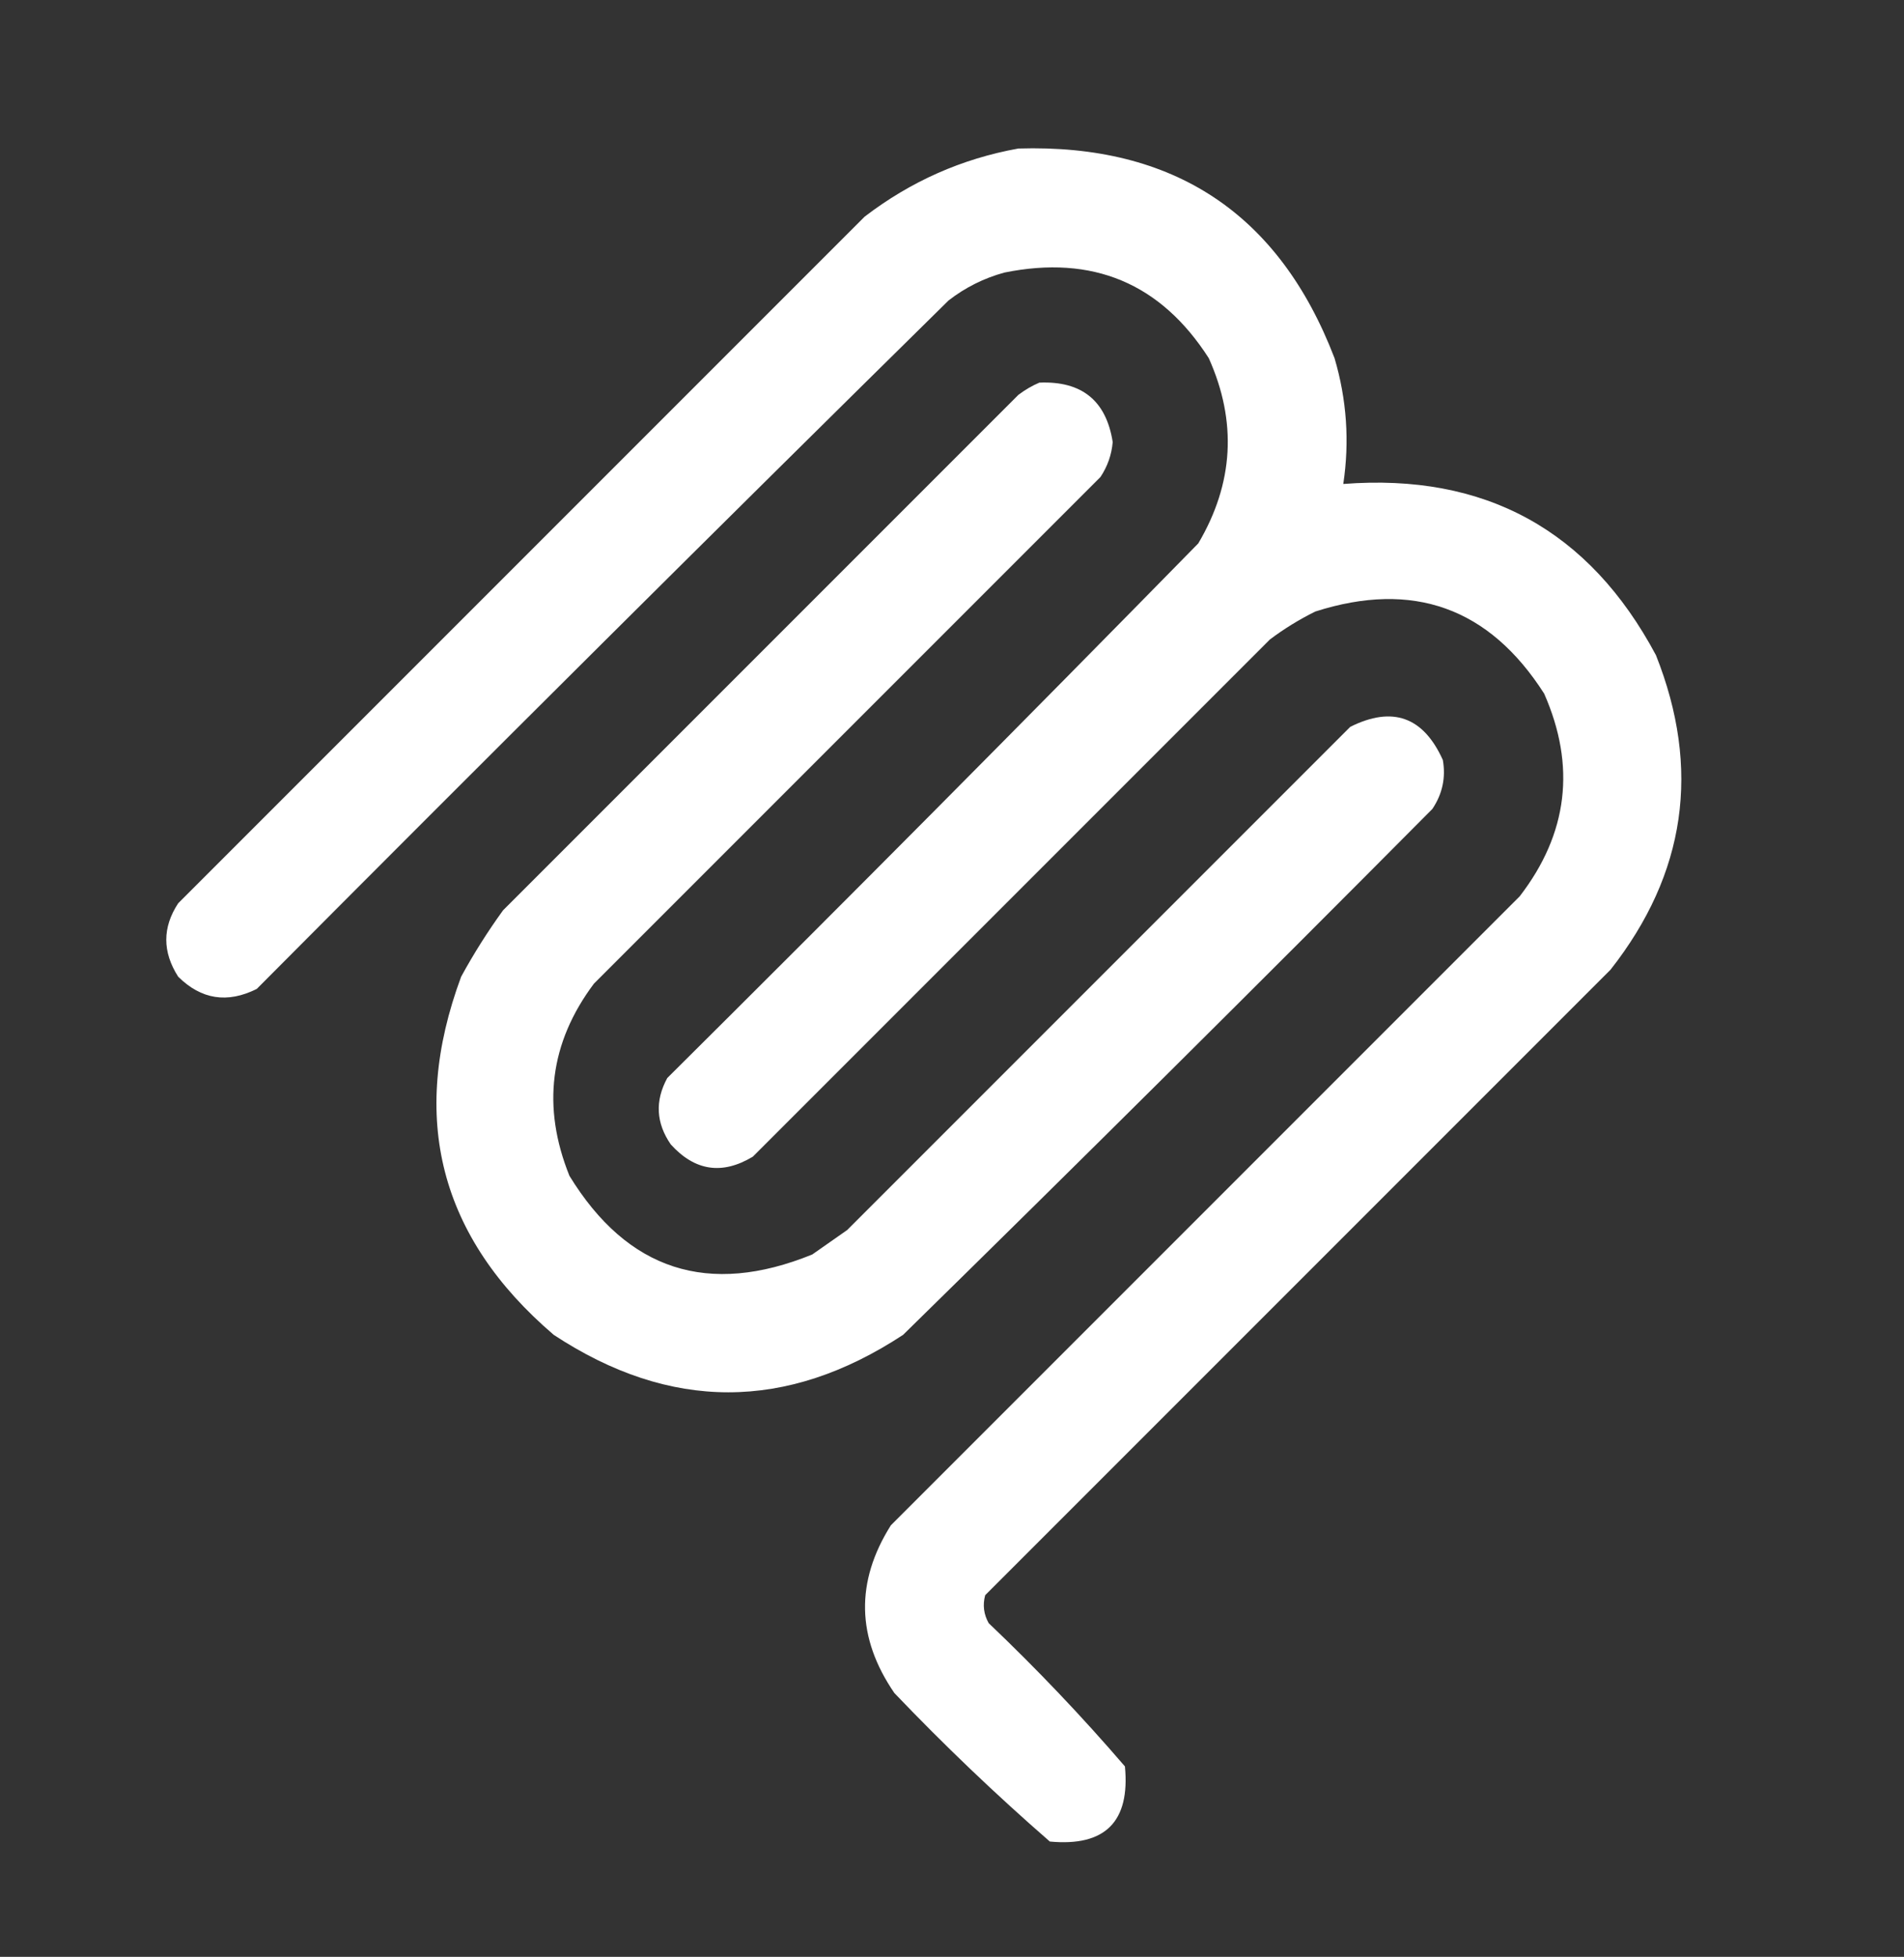 <?xml version="1.0" encoding="UTF-8"?>
<!DOCTYPE svg PUBLIC "-//W3C//DTD SVG 1.1//EN" "http://www.w3.org/Graphics/SVG/1.1/DTD/svg11.dtd">
<svg xmlns="http://www.w3.org/2000/svg" version="1.1" width="545px" height="560px" style="shape-rendering:geometricPrecision; text-rendering:geometricPrecision; image-rendering:optimizeQuality; fill-rule:evenodd; clip-rule:evenodd" xmlns:xlink="http://www.w3.org/1999/xlink">
<rect width="100%" height="100%" fill="#333333" stroke="none"/>
<g><path style="opacity:1" fill="white" d="M 291.5,42.5 C 335.971,41.139 366.138,61.139 382,102.5C 385.489,114.32 386.322,126.32 384.5,138.5C 425.055,135.359 454.888,151.692 474,187.5C 486.924,220.035 482.59,250.035 461,277.5C 401.333,337.167 341.667,396.833 282,456.5C 281.245,459.303 281.578,461.97 283,464.5C 296.73,477.561 309.73,491.228 322,505.5C 323.51,521.323 316.343,528.49 300.5,527C 285.061,513.563 270.227,499.396 256,484.5C 245.148,468.673 244.814,452.673 255,436.5C 315,376.5 375,316.5 435,256.5C 448.812,238.575 451.145,219.242 442,198.5C 426.282,173.9 404.448,166.067 376.5,175C 371.902,177.27 367.569,179.937 363.5,183C 314.167,232.333 264.833,281.667 215.5,331C 206.728,336.288 198.895,335.122 192,327.5C 187.775,321.369 187.442,315.035 191,308.5C 242.028,257.806 292.694,206.806 343,155.5C 353.142,138.32 354.142,120.654 346,102.5C 332.241,81.047 312.741,72.88 287.5,78C 281.619,79.607 276.286,82.274 271.5,86C 205.194,151.306 139.194,216.972 73.5,283C 65.098,287.209 57.598,286.043 51,279.5C 46.462,272.404 46.462,265.404 51,258.5C 116.5,193 182,127.5 247.5,62C 260.665,51.914 275.331,45.414 291.5,42.5 Z"/></g>
<g><path style="opacity:1" fill="white" d="M 297.5,109.5 C 309.639,108.983 316.639,114.65 318.5,126.5C 318.196,130.114 317.029,133.448 315,136.5C 266.667,184.833 218.333,233.167 170,281.5C 157.363,298.395 155.03,316.728 163,336.5C 179.61,363.591 202.777,371.091 232.5,359C 235.833,356.667 239.167,354.333 242.5,352C 290.5,304 338.5,256 386.5,208C 398.598,201.963 407.432,205.13 413,217.5C 413.877,222.544 412.877,227.211 410,231.5C 359.806,282.028 309.306,332.194 258.5,382C 225.131,403.921 191.798,403.921 158.5,382C 125.844,354.069 117.01,319.902 132,279.5C 135.605,272.9 139.605,266.566 144,260.5C 193.167,211.333 242.333,162.167 291.5,113C 293.432,111.541 295.432,110.375 297.5,109.5 Z"/></g>
</svg>
